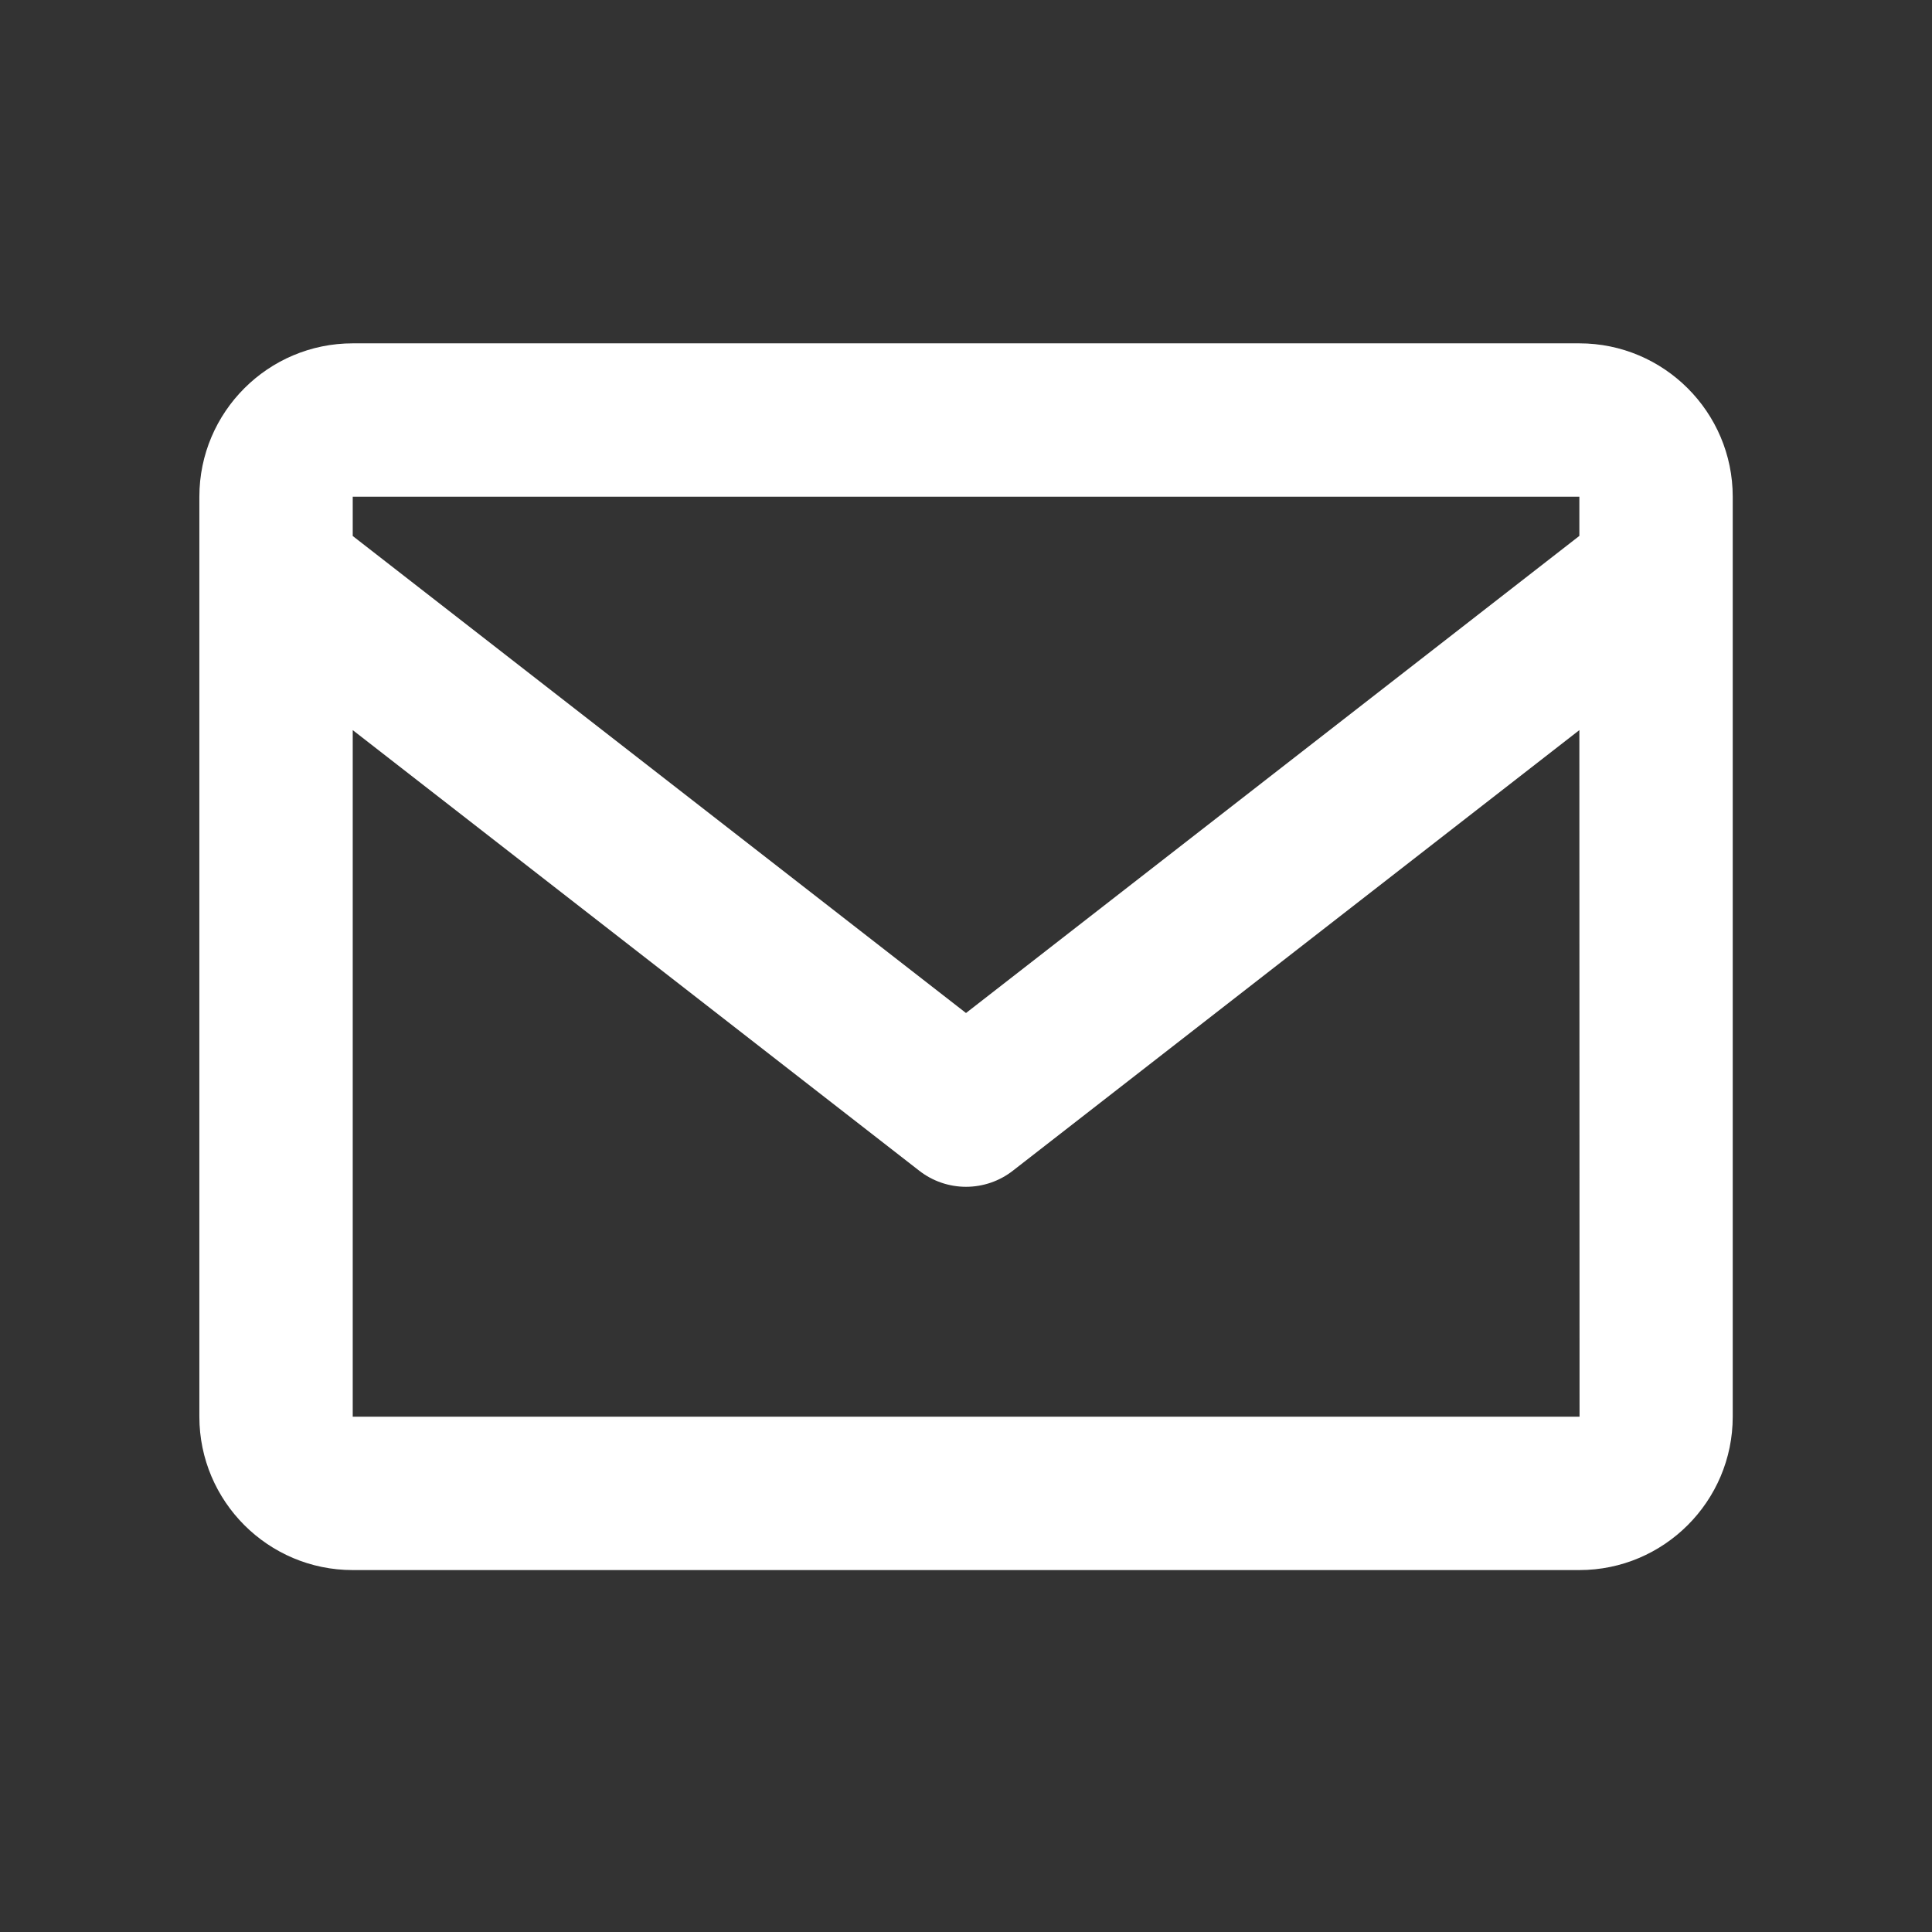 <svg width="21" height="21" viewBox="0 0 21 21" fill="none" xmlns="http://www.w3.org/2000/svg">
<rect x="0" y="0" width="21" height="21" fill="#333333" stroke="none"/>
<path d="M17.167 3.732H3.834C2.914 3.732 2.167 4.48 2.167 5.399V15.399C2.167 16.318 2.914 17.066 3.834 17.066H17.167C18.086 17.066 18.834 16.318 18.834 15.399V5.399C18.834 4.48 18.086 3.732 17.167 3.732ZM17.167 5.399V5.825L10.5 11.011L3.834 5.826V5.399H17.167ZM3.834 15.399V7.936L9.989 12.723C10.135 12.838 10.315 12.9 10.5 12.9C10.686 12.9 10.866 12.838 11.012 12.723L17.167 7.936L17.169 15.399H3.834Z" fill="white"/>
</svg>
